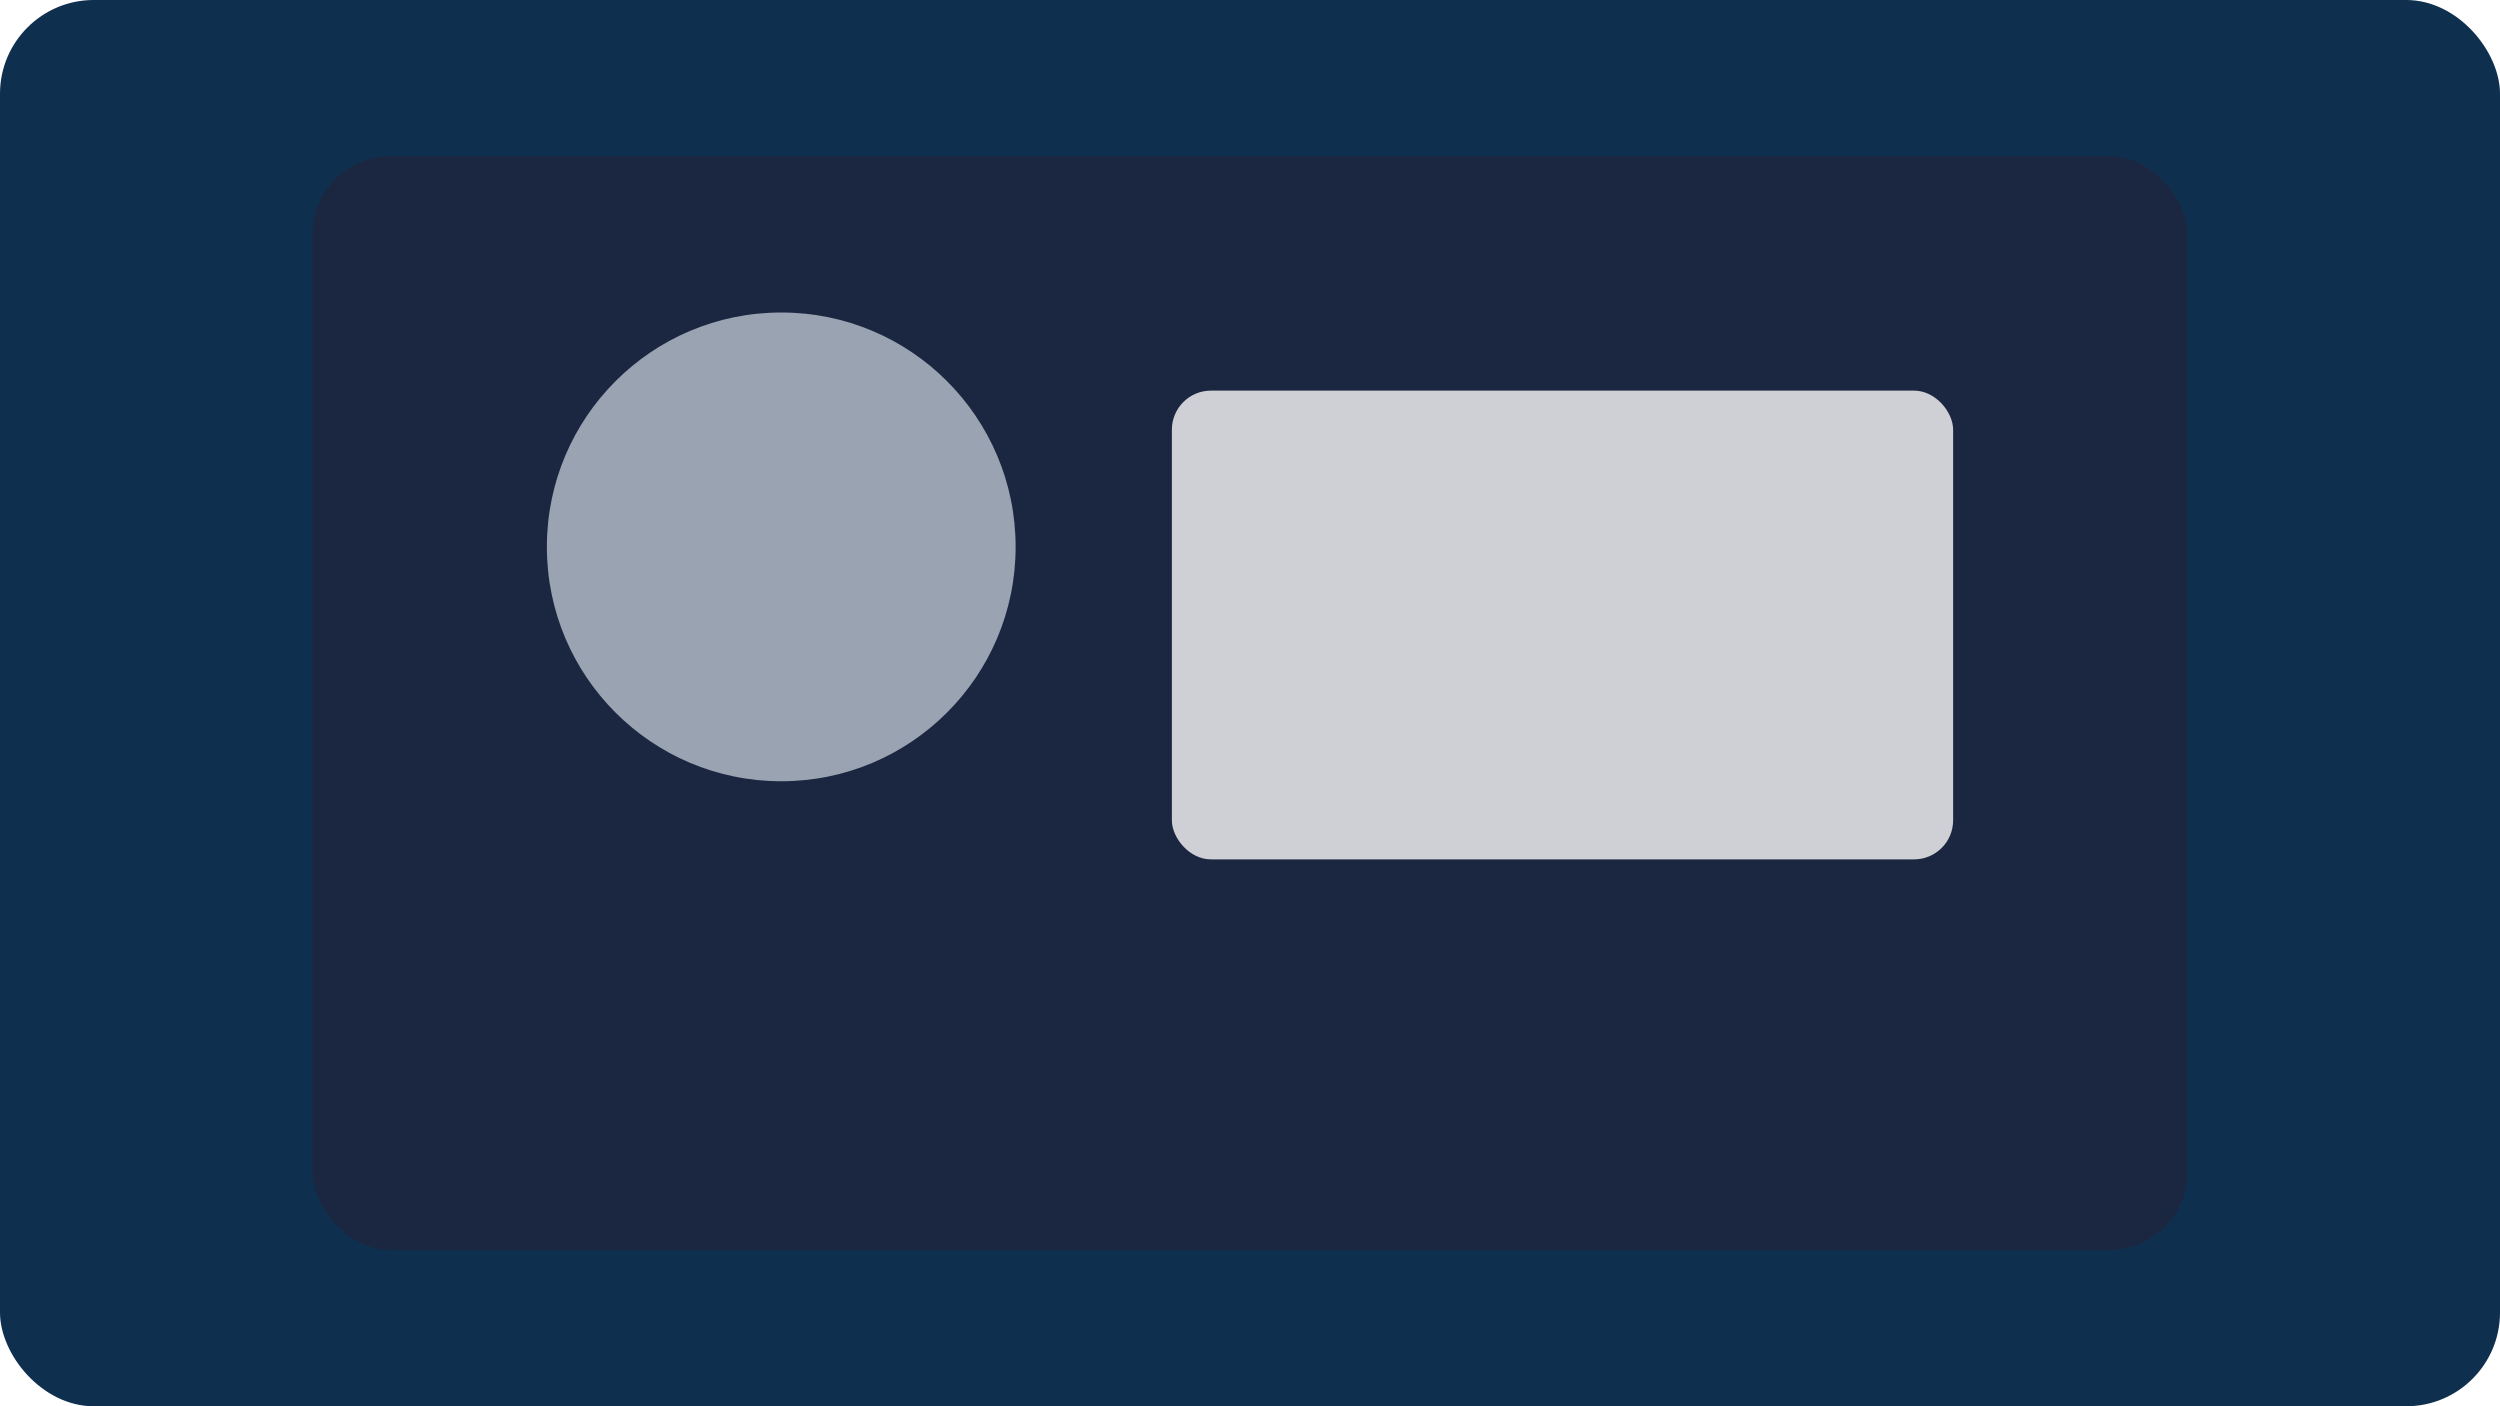 <svg xmlns="http://www.w3.org/2000/svg" width="640" height="360"><rect width="100%" height="100%" rx="24" fill="#0f2f4f"/><g transform="translate(80,40)"><rect x="0" y="0" width="480" height="280" rx="20" fill="#1b2740"/><circle cx="120" cy="100" r="60" fill="#9aa3b2"/><rect x="220" y="60" width="200" height="120" rx="10" fill="#cfcfd6"/></g></svg>